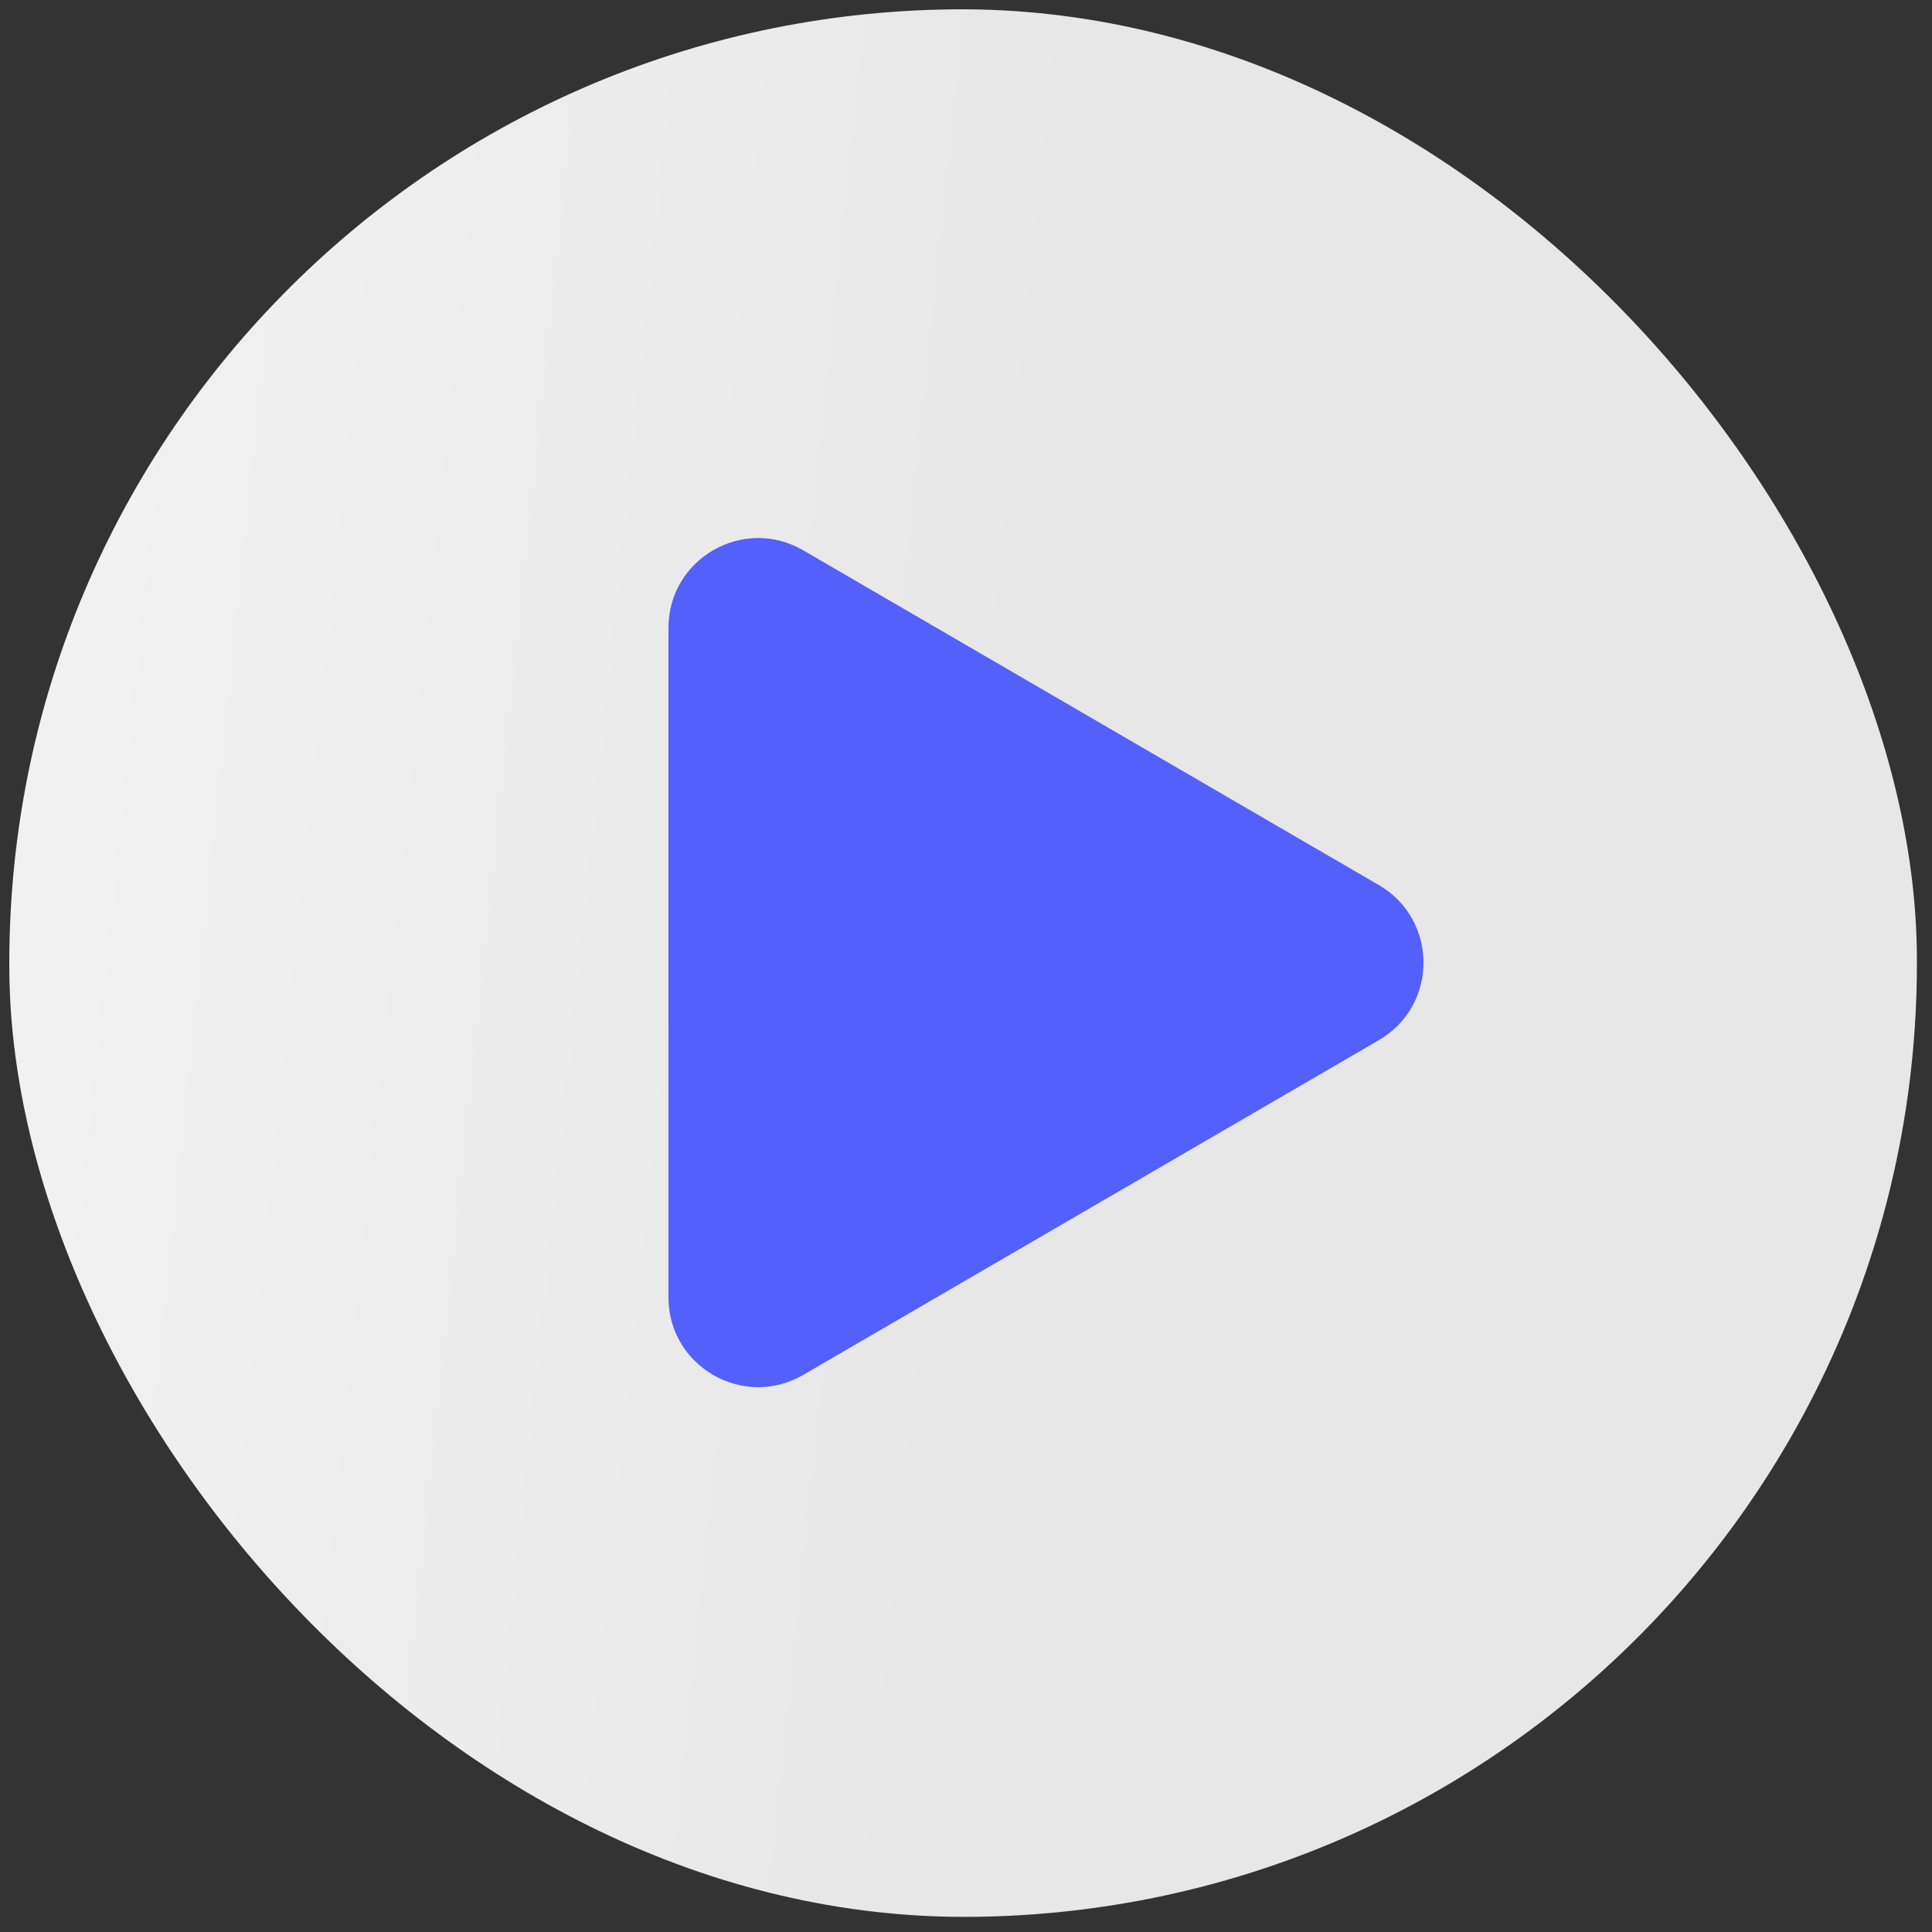 <?xml version="1.0" encoding="UTF-8"?> <svg xmlns="http://www.w3.org/2000/svg" width="237" height="237" viewBox="0 0 237 237" fill="none"><rect x="0" y="0" width="237" height="237" fill="#333333" stroke="none"/><rect y="2.293" width="234.007" height="234.008" rx="117.003" transform="rotate(-0.562 0 2.293)" fill="url(#paint0_linear_11_2960)" fill-opacity="0.93"></rect><path d="M169.148 108.575C176.442 112.816 176.442 123.351 169.148 127.593L98.53 168.66C91.197 172.924 82 167.634 82 159.151V77.016C82 68.533 91.197 63.243 98.53 67.507L169.148 108.575Z" fill="#5460FB"></path><defs><linearGradient id="paint0_linear_11_2960" x1="213.359" y1="87.627" x2="10.471" y2="64.568" gradientUnits="userSpaceOnUse"><stop stop-color="#F4F4F4"></stop><stop offset="0.422" stop-color="#F4F4F4"></stop><stop offset="1" stop-color="white"></stop></linearGradient></defs></svg> 